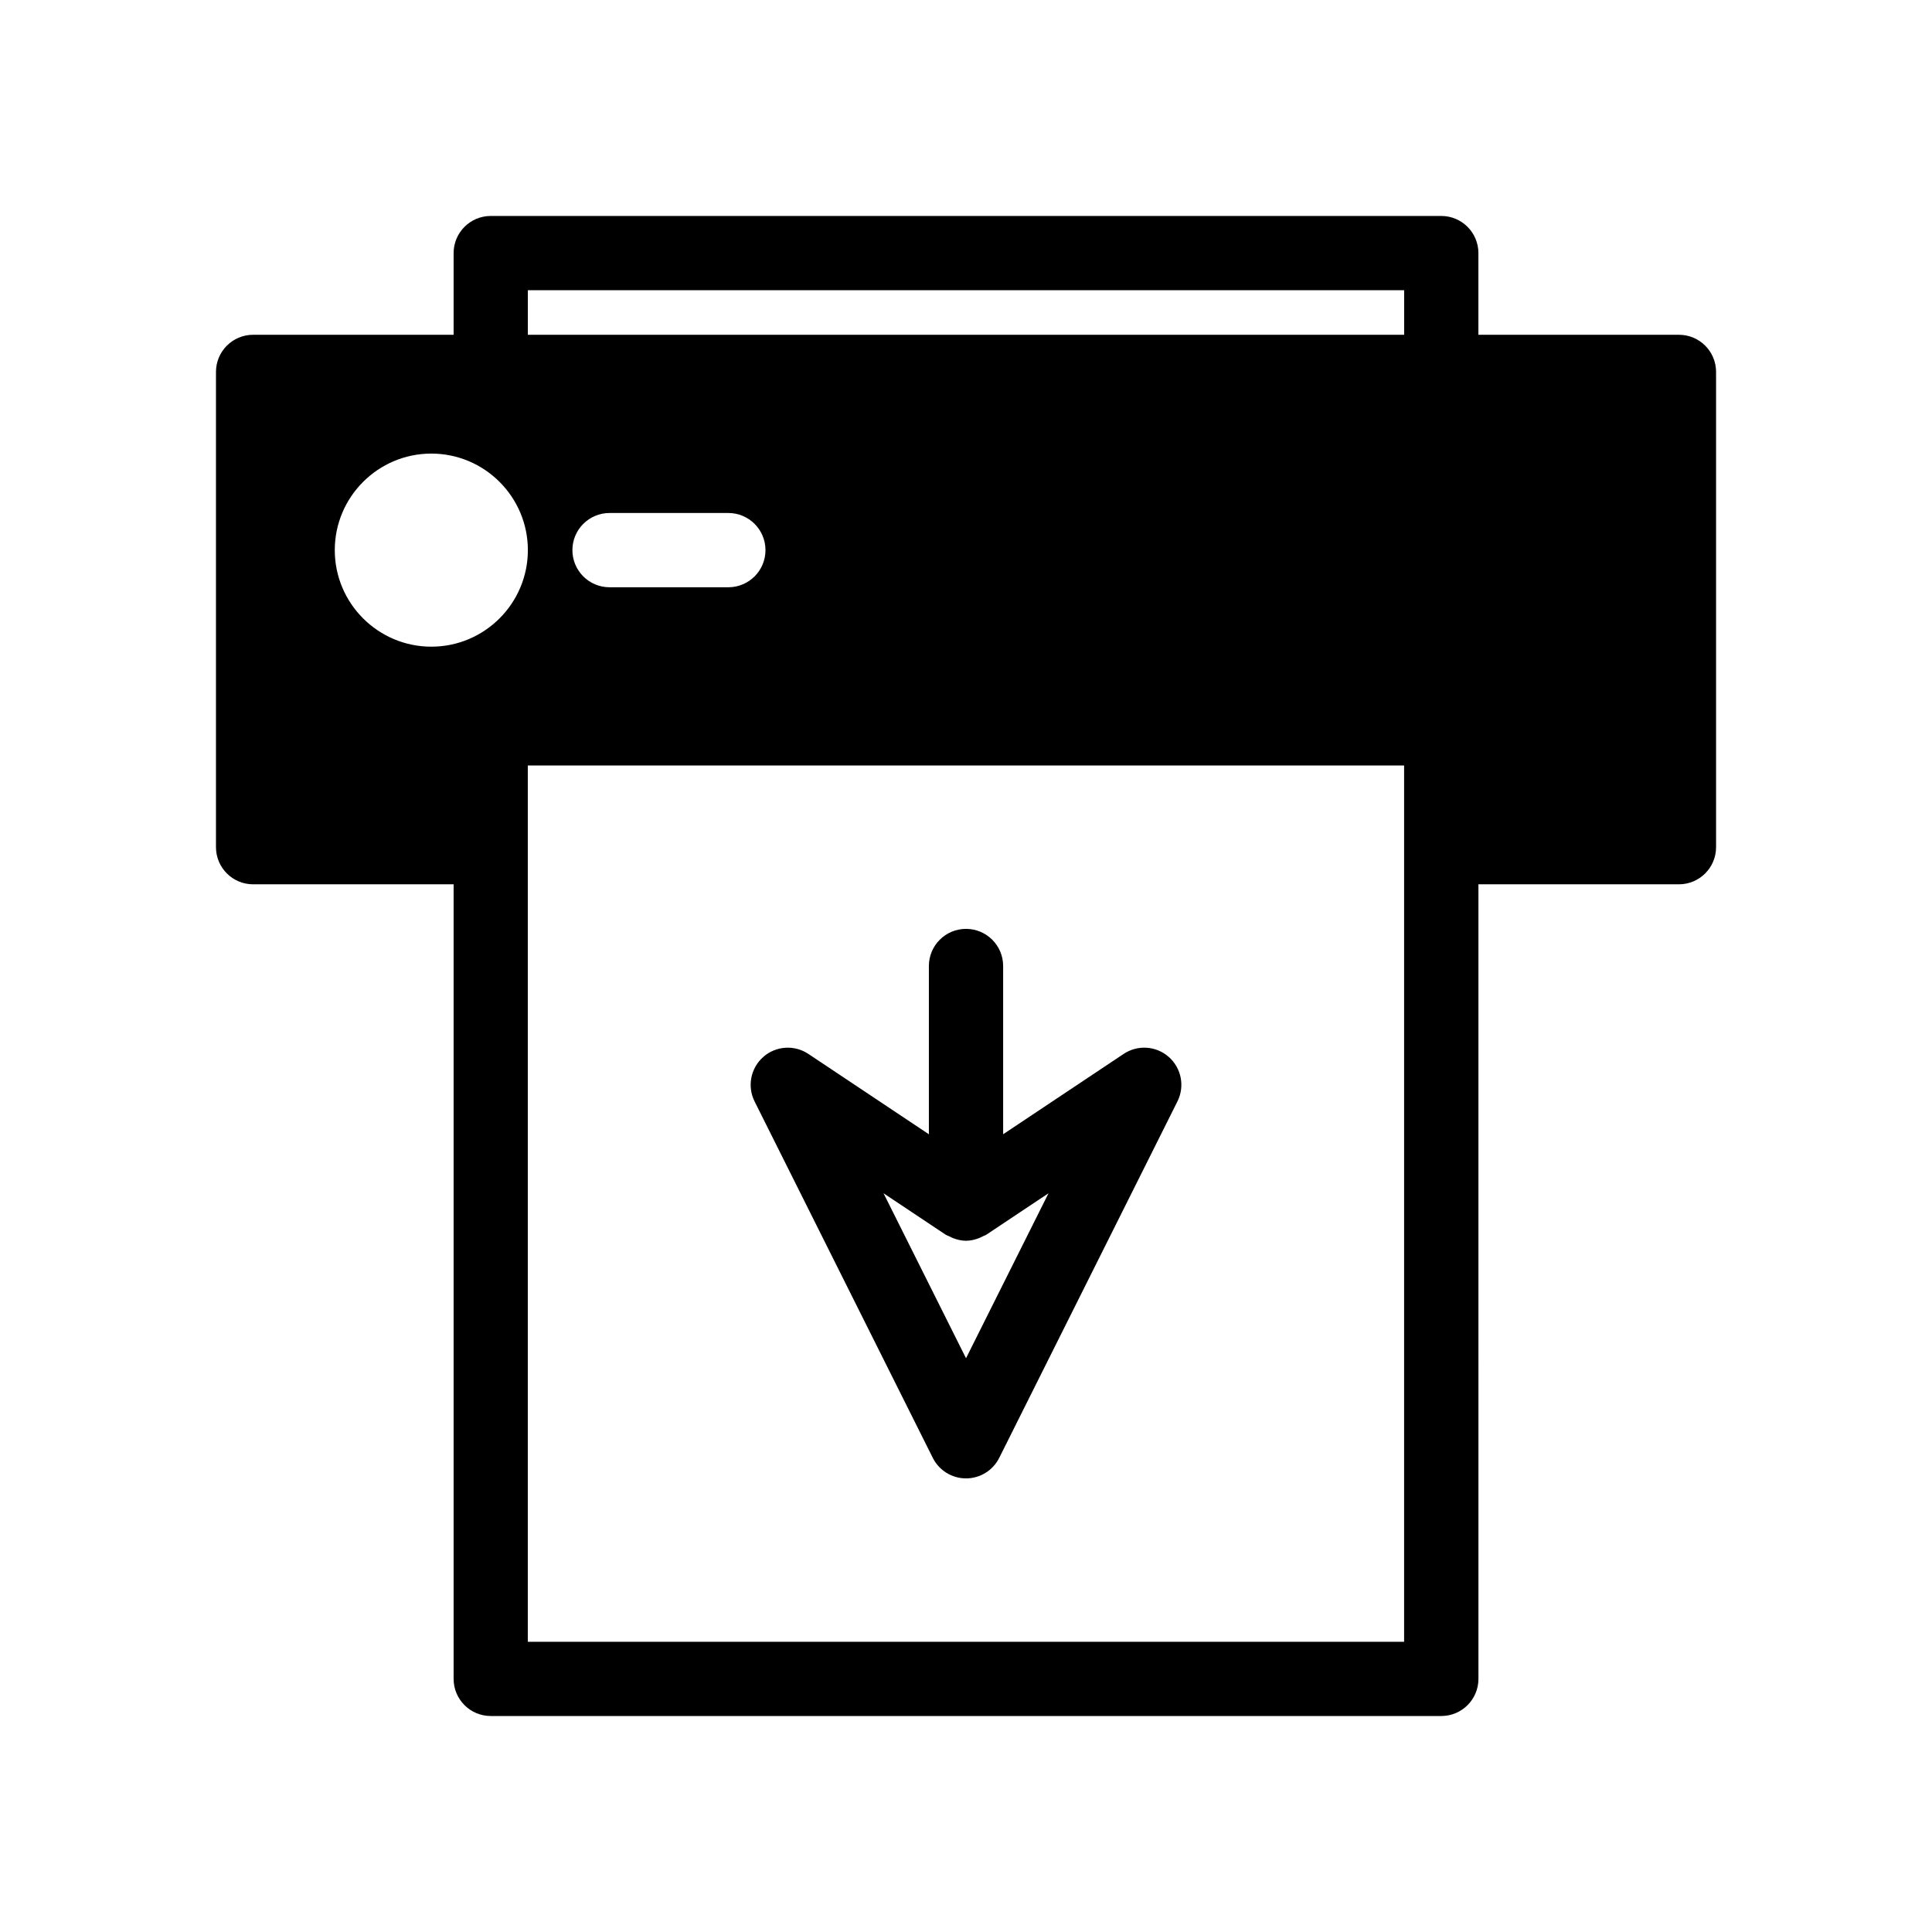 <?xml version="1.0" encoding="UTF-8"?>
<!-- Uploaded to: SVG Repo, www.svgrepo.com, Generator: SVG Repo Mixer Tools -->
<svg fill="#000000" width="800px" height="800px" version="1.1" viewBox="144 144 512 512" xmlns="http://www.w3.org/2000/svg">
 <g>
  <path d="m588.93 232.72h-53.137v-21.648c0-5.434-4.406-9.84-9.84-9.84h-251.9c-5.434 0-9.84 4.406-9.84 9.84v21.648h-53.137c-5.434 0-9.84 4.406-9.84 9.84v125.95c0 5.434 4.406 9.84 9.84 9.84h53.137v210.57c0 5.434 4.406 9.84 9.84 9.84h251.91c5.434 0 9.84-4.406 9.84-9.84l-0.004-210.57h53.137c5.434 0 9.84-4.406 9.84-9.84v-125.95c0-5.438-4.402-9.84-9.84-9.84zm-356.21 57.07c0-14.105 11.477-25.586 25.586-25.586 14.105 0 25.586 11.477 25.586 25.586 0 14.105-11.477 25.586-25.586 25.586-14.109 0-25.586-11.477-25.586-25.586zm104.3 9.84h-31.488c-5.434 0-9.84-4.406-9.84-9.84 0-5.434 4.406-9.84 9.84-9.84h31.488c5.434 0 9.84 4.406 9.84 9.84 0 5.438-4.406 9.84-9.84 9.84zm-53.137-78.719h232.23v11.809h-232.23zm232.22 137.76v220.42h-232.23v-232.23h232.23z"/>
  <path d="m391.2 530.35c1.668 3.332 5.074 5.438 8.805 5.438 3.727 0 7.133-2.106 8.801-5.438l47.23-94.465c1.992-3.988 1.055-8.824-2.289-11.777-3.344-2.965-8.266-3.281-11.969-0.812l-31.934 21.289v-44.586c0-5.434-4.406-9.84-9.84-9.84s-9.84 4.406-9.84 9.84v44.59l-31.934-21.289c-3.707-2.473-8.625-2.152-11.969 0.812-3.344 2.953-4.281 7.789-2.289 11.777zm3.344-59.191c0.336 0.223 0.715 0.324 1.07 0.504 0.328 0.164 0.633 0.332 0.977 0.461 1.074 0.402 2.203 0.691 3.414 0.691s2.34-0.289 3.41-0.688c0.336-0.125 0.652-0.297 0.977-0.461 0.355-0.18 0.734-0.281 1.07-0.504l16.406-10.934-21.863 43.719-21.863-43.723z"/>
 </g>
</svg>